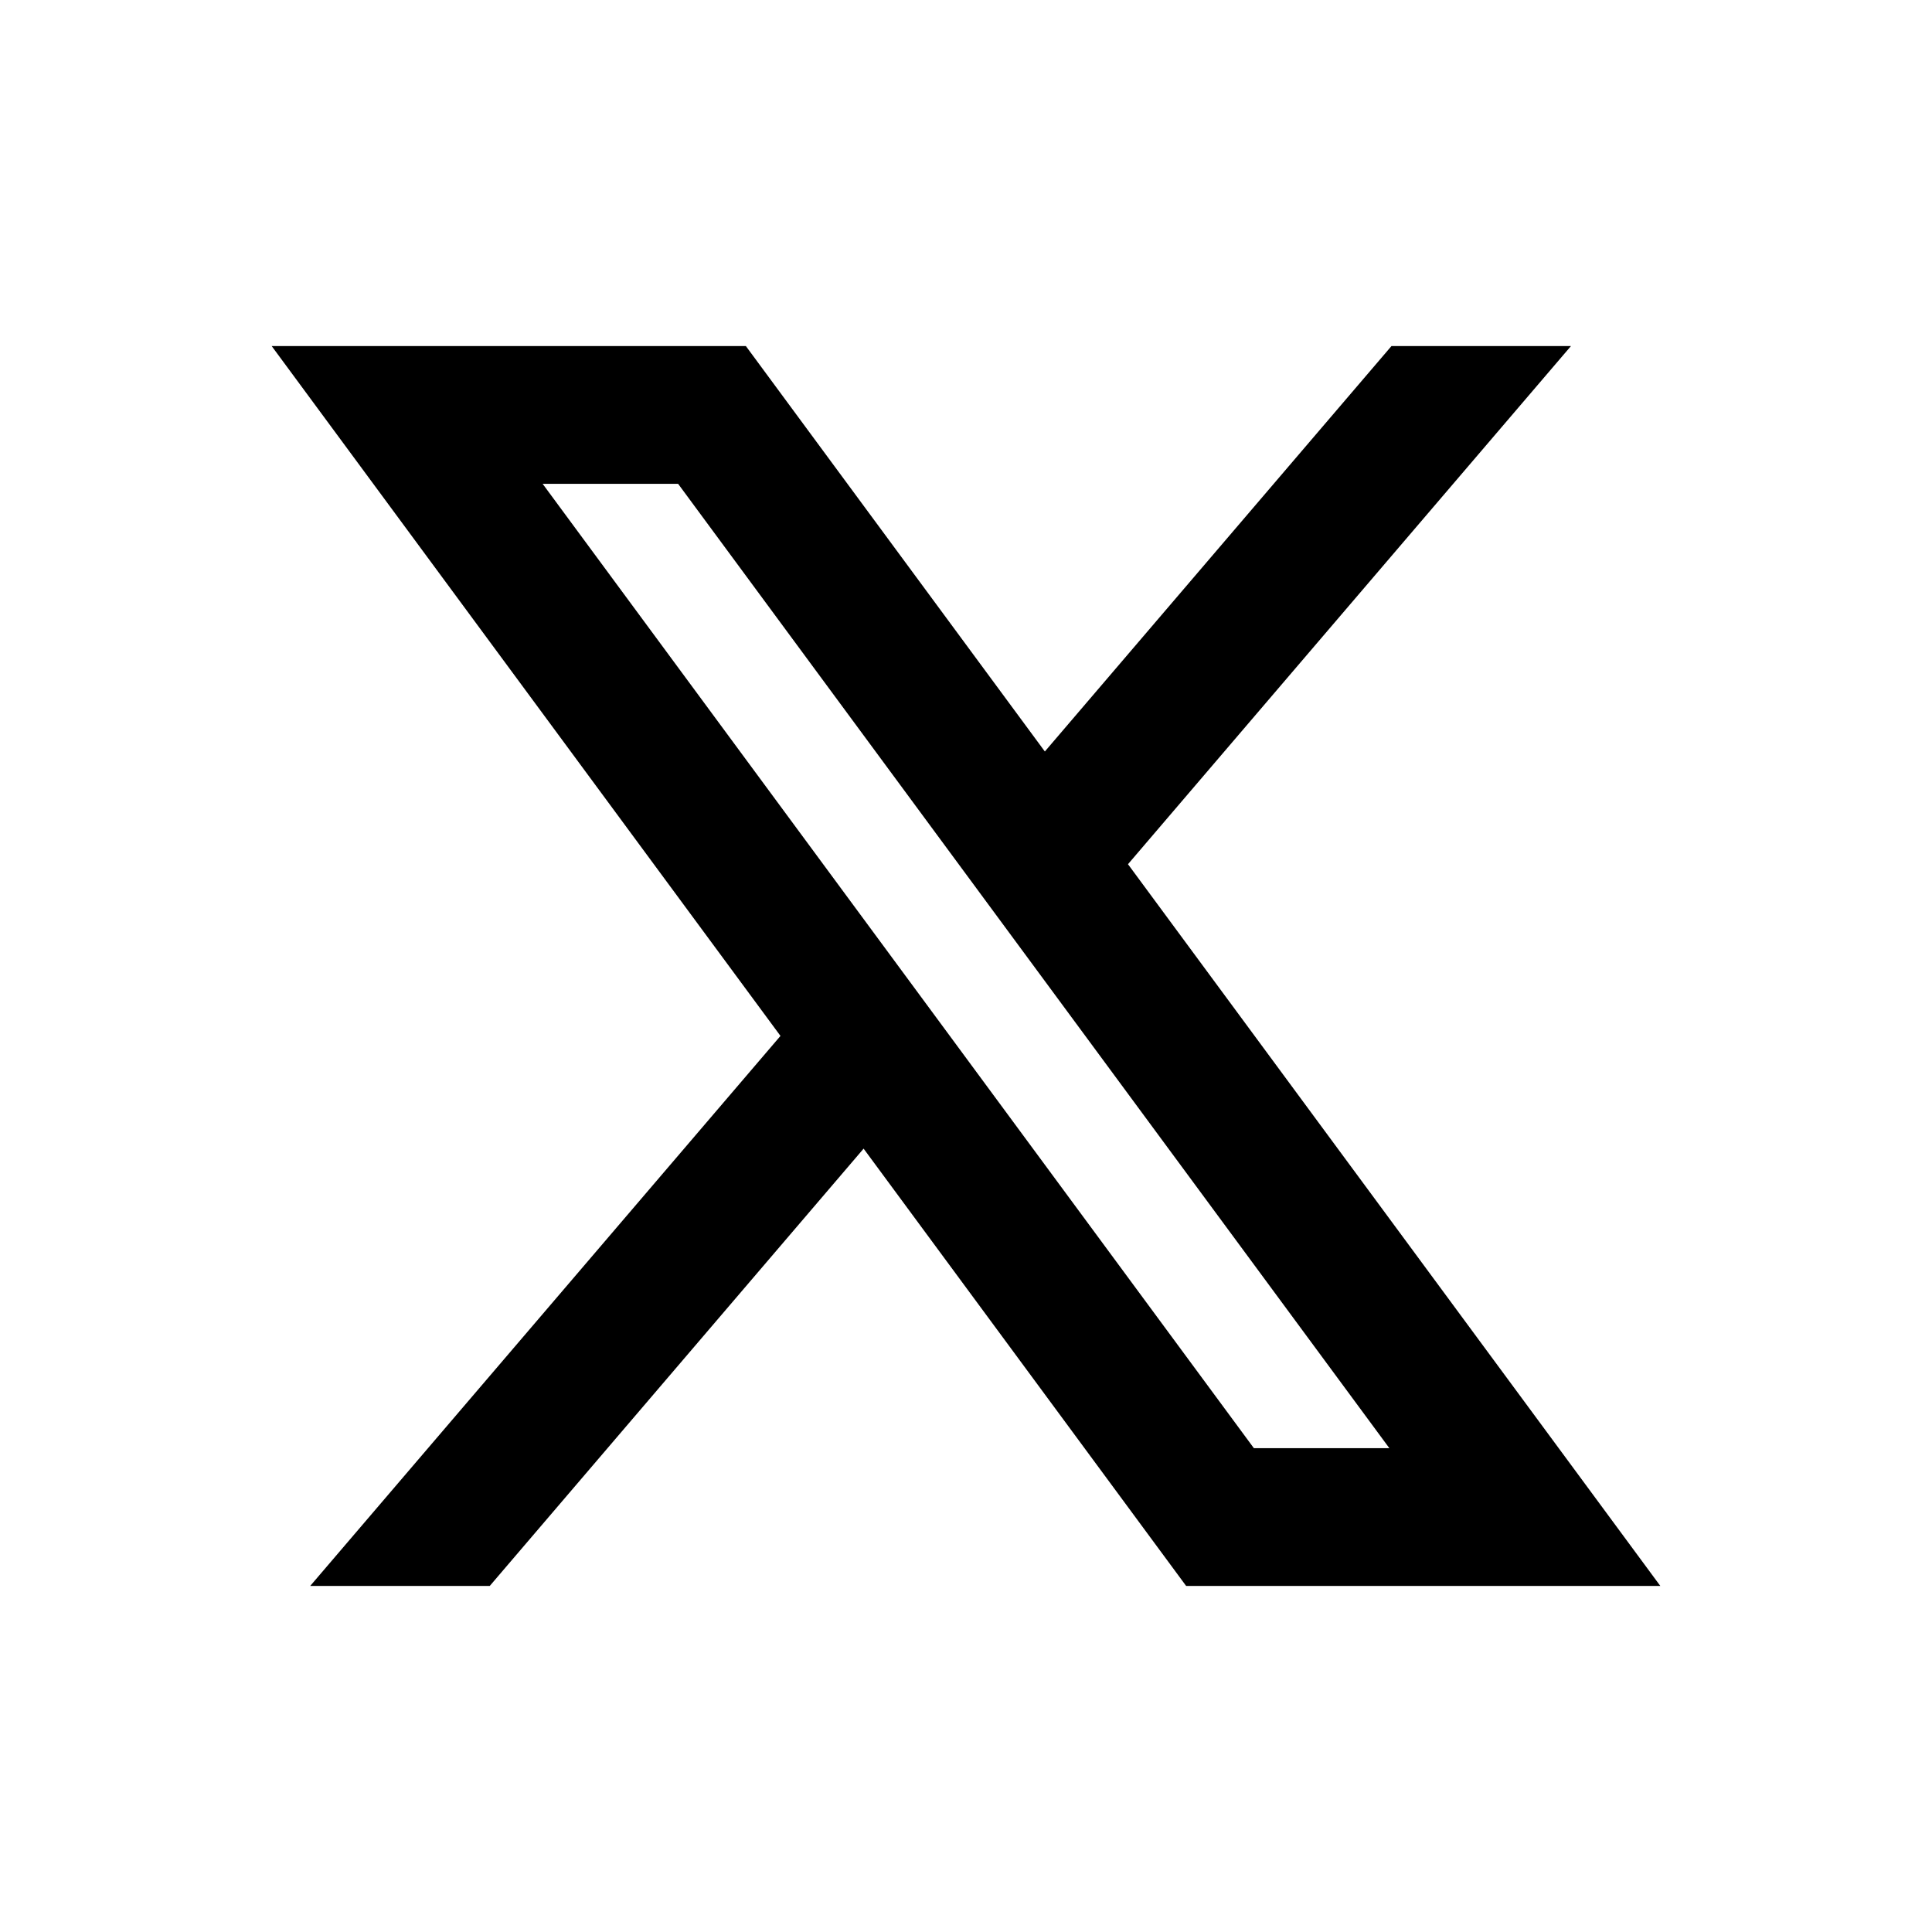 <svg width="32" height="32" viewBox="0 0 32 32" fill="none" xmlns="http://www.w3.org/2000/svg">
<path d="M14.304 19.025L19.646 26.268H27.5L18.683 14.314L26.02 5.732H23.047L17.306 12.447L12.354 5.732H4.5L12.927 17.158L5.138 26.268H8.112L14.304 19.025H14.304ZM20.768 23.986L8.988 8.014H11.232L23.012 23.986H20.768V23.986Z" fill="black"/>
</svg>
